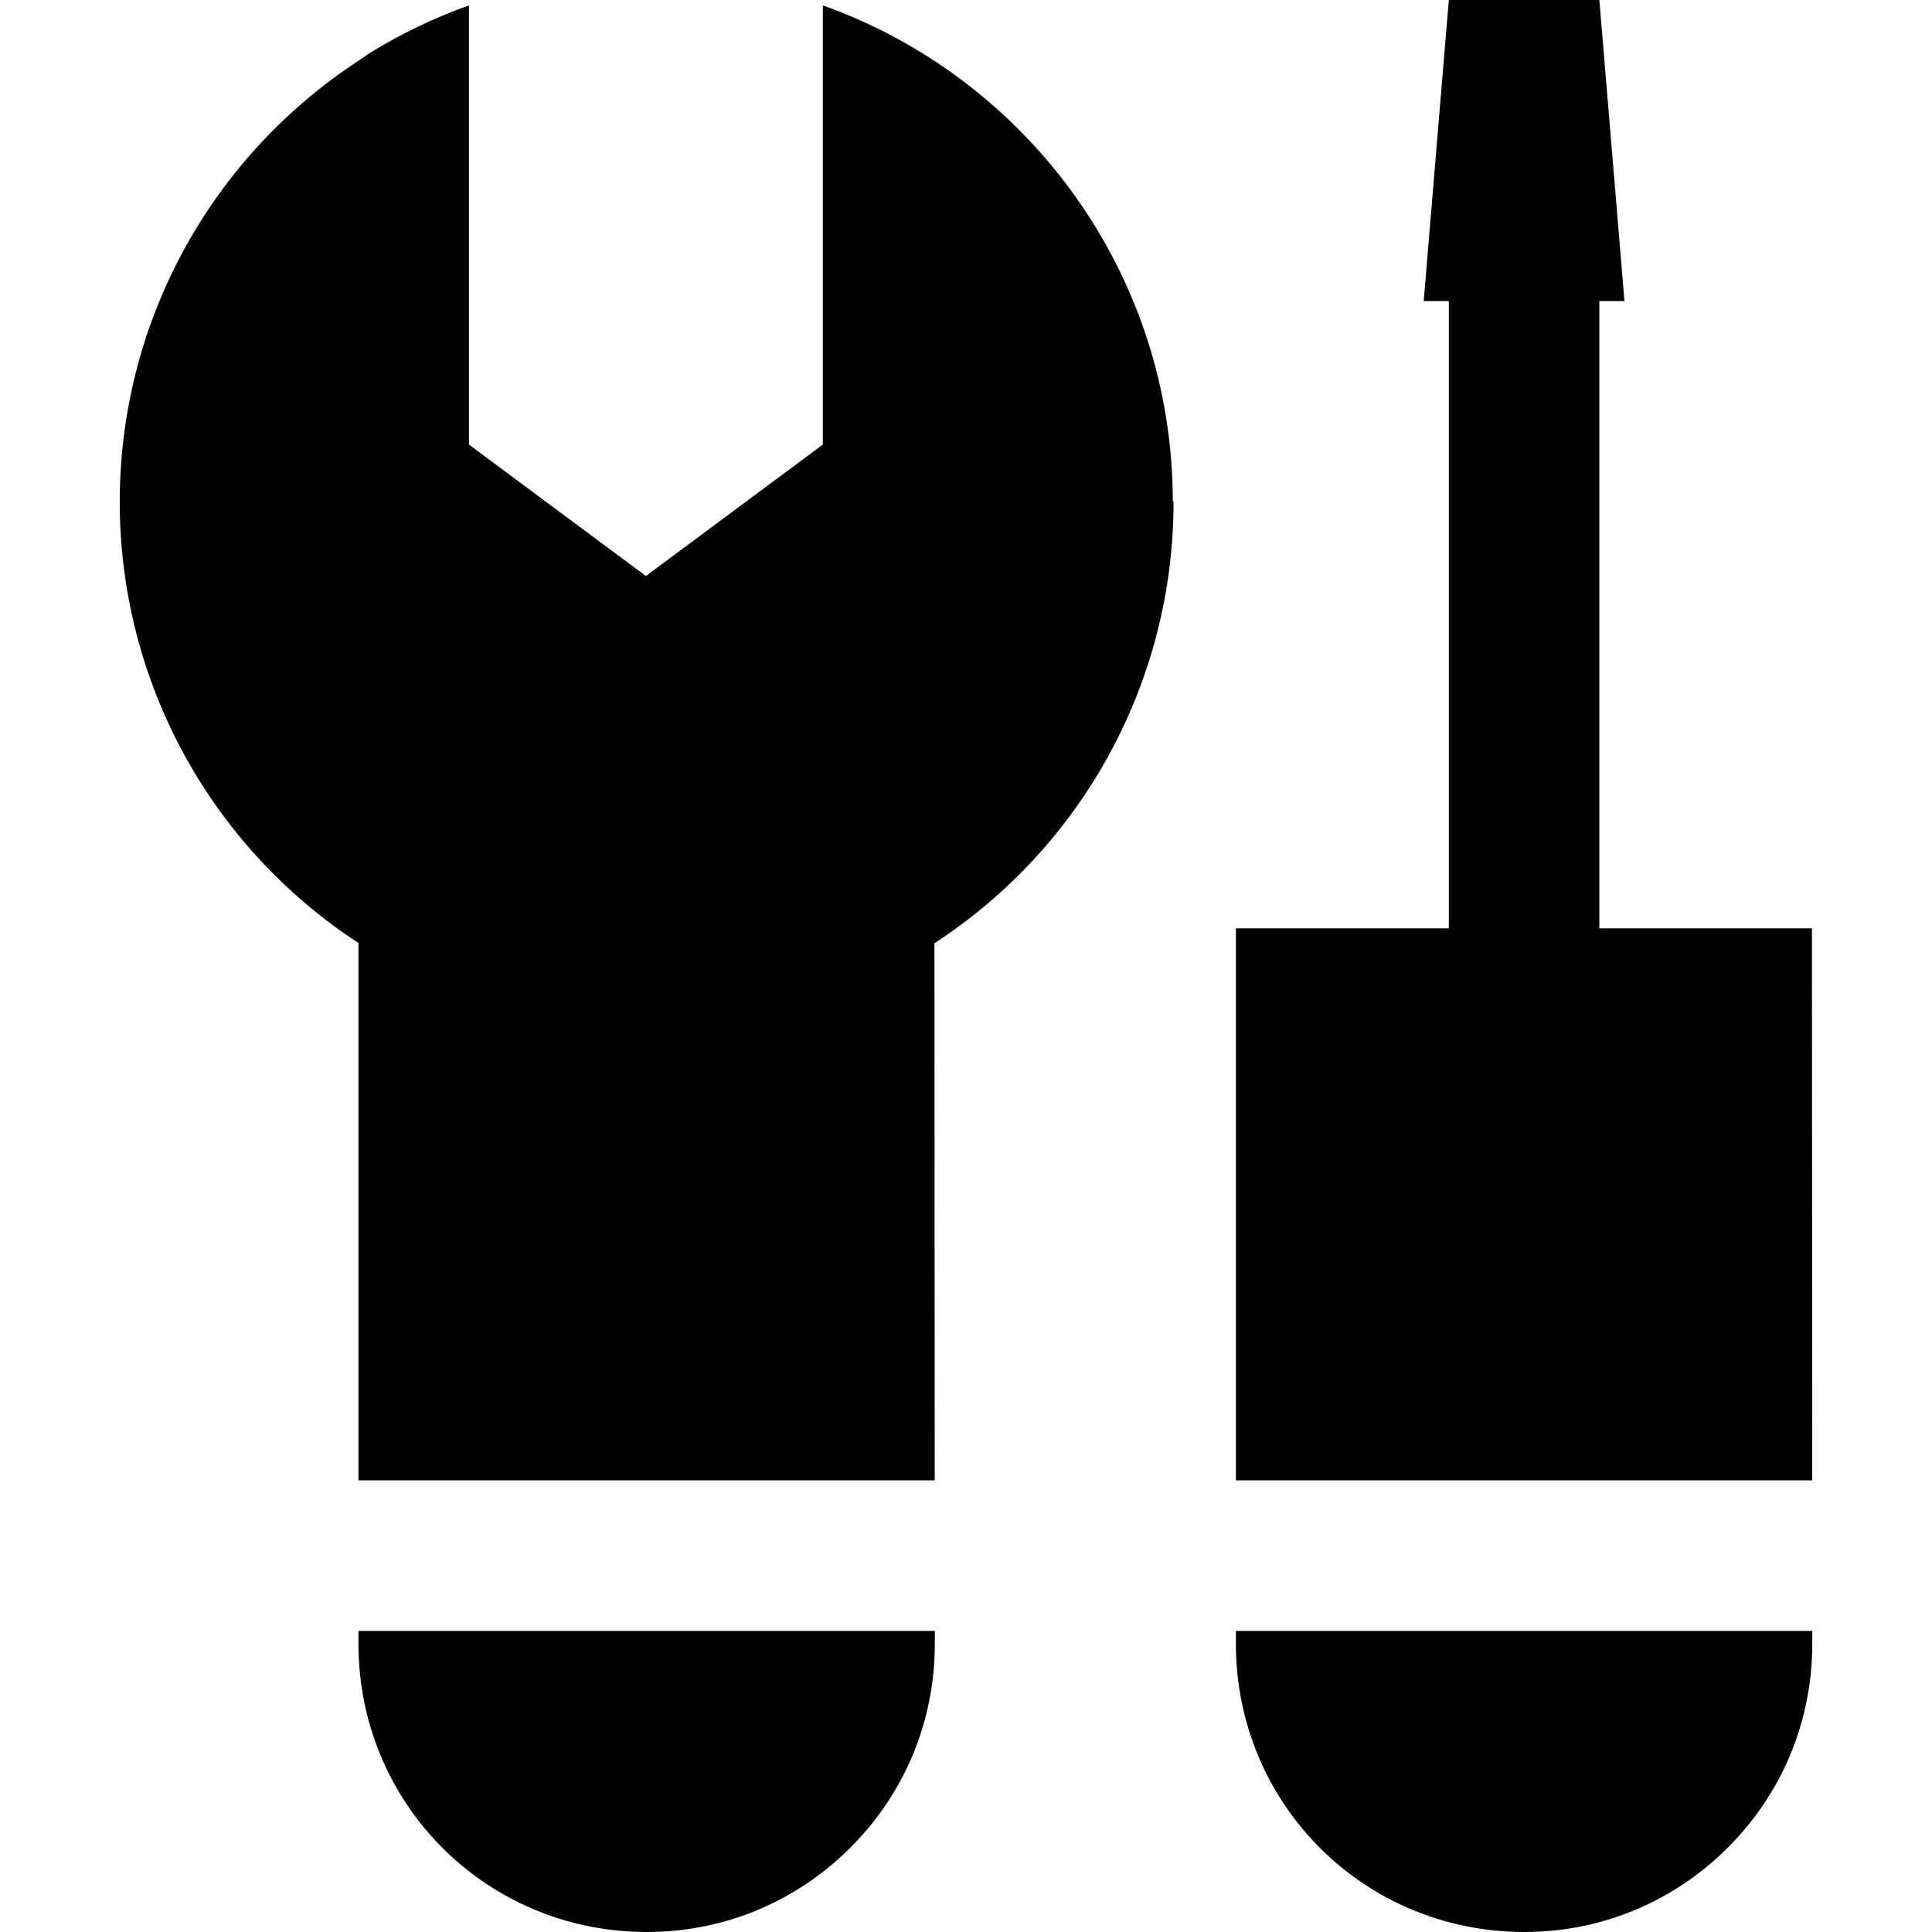 <?xml version="1.0" encoding="iso-8859-1"?>
<!-- Uploaded to: SVG Repo, www.svgrepo.com, Generator: SVG Repo Mixer Tools -->
<svg fill="#000000" height="800px" width="800px" version="1.1" id="Layer_1" xmlns="http://www.w3.org/2000/svg" xmlns:xlink="http://www.w3.org/1999/xlink" 
	 viewBox="0 0 511.999 511.999" xml:space="preserve">
<g>
	<g>
		<path d="M247.735,432.207H94.998v3.422c0,41.49,32.485,75.019,73.954,76.33c0.834,0.028,1.662,0.04,2.492,0.04
			c19.92-0.001,38.683-7.59,53.063-21.523c14.981-14.513,23.23-33.993,23.23-54.86L247.735,432.207z"/>
	</g>
</g>
<g>
	<g>
		<path d="M311.003,132.987c0-0.055-0.003-0.109-0.003-0.164c-0.066,0.055-0.128,0.109-0.194,0.164
			c0-60.667-38.692-112.29-92.742-131.557v116.383l-46.894,34.836l-46.892-34.836V1.43c-9.228,3.29-18.009,7.52-26.226,12.581
			l-4.91,3.327C54.689,43.388,31.731,86.622,31.731,132.987c0,47.487,23.956,91.246,63.266,116.918v142.406h152.718l-0.08-142.341
			C287.008,224.309,311.003,180.525,311.003,132.987z"/>
	</g>
</g>
<g>
	<g>
		<polygon points="480.189,246.025 423.846,246.025 423.846,79.792 430.496,79.792 423.846,0 383.951,0 377.301,79.792 
			383.951,79.792 383.951,246.025 327.528,246.025 327.528,392.311 480.25,392.311 		"/>
	</g>
</g>
<g>
	<g>
		<path d="M327.528,432.207v3.422c0,41.49,32.486,75.019,73.957,76.33c0.831,0.028,1.66,0.04,2.488,0.04
			c19.923,0,38.686-7.59,53.066-21.525c14.98-14.512,23.229-33.991,23.229-54.854v-3.412H327.528z"/>
	</g>
</g>
</svg>